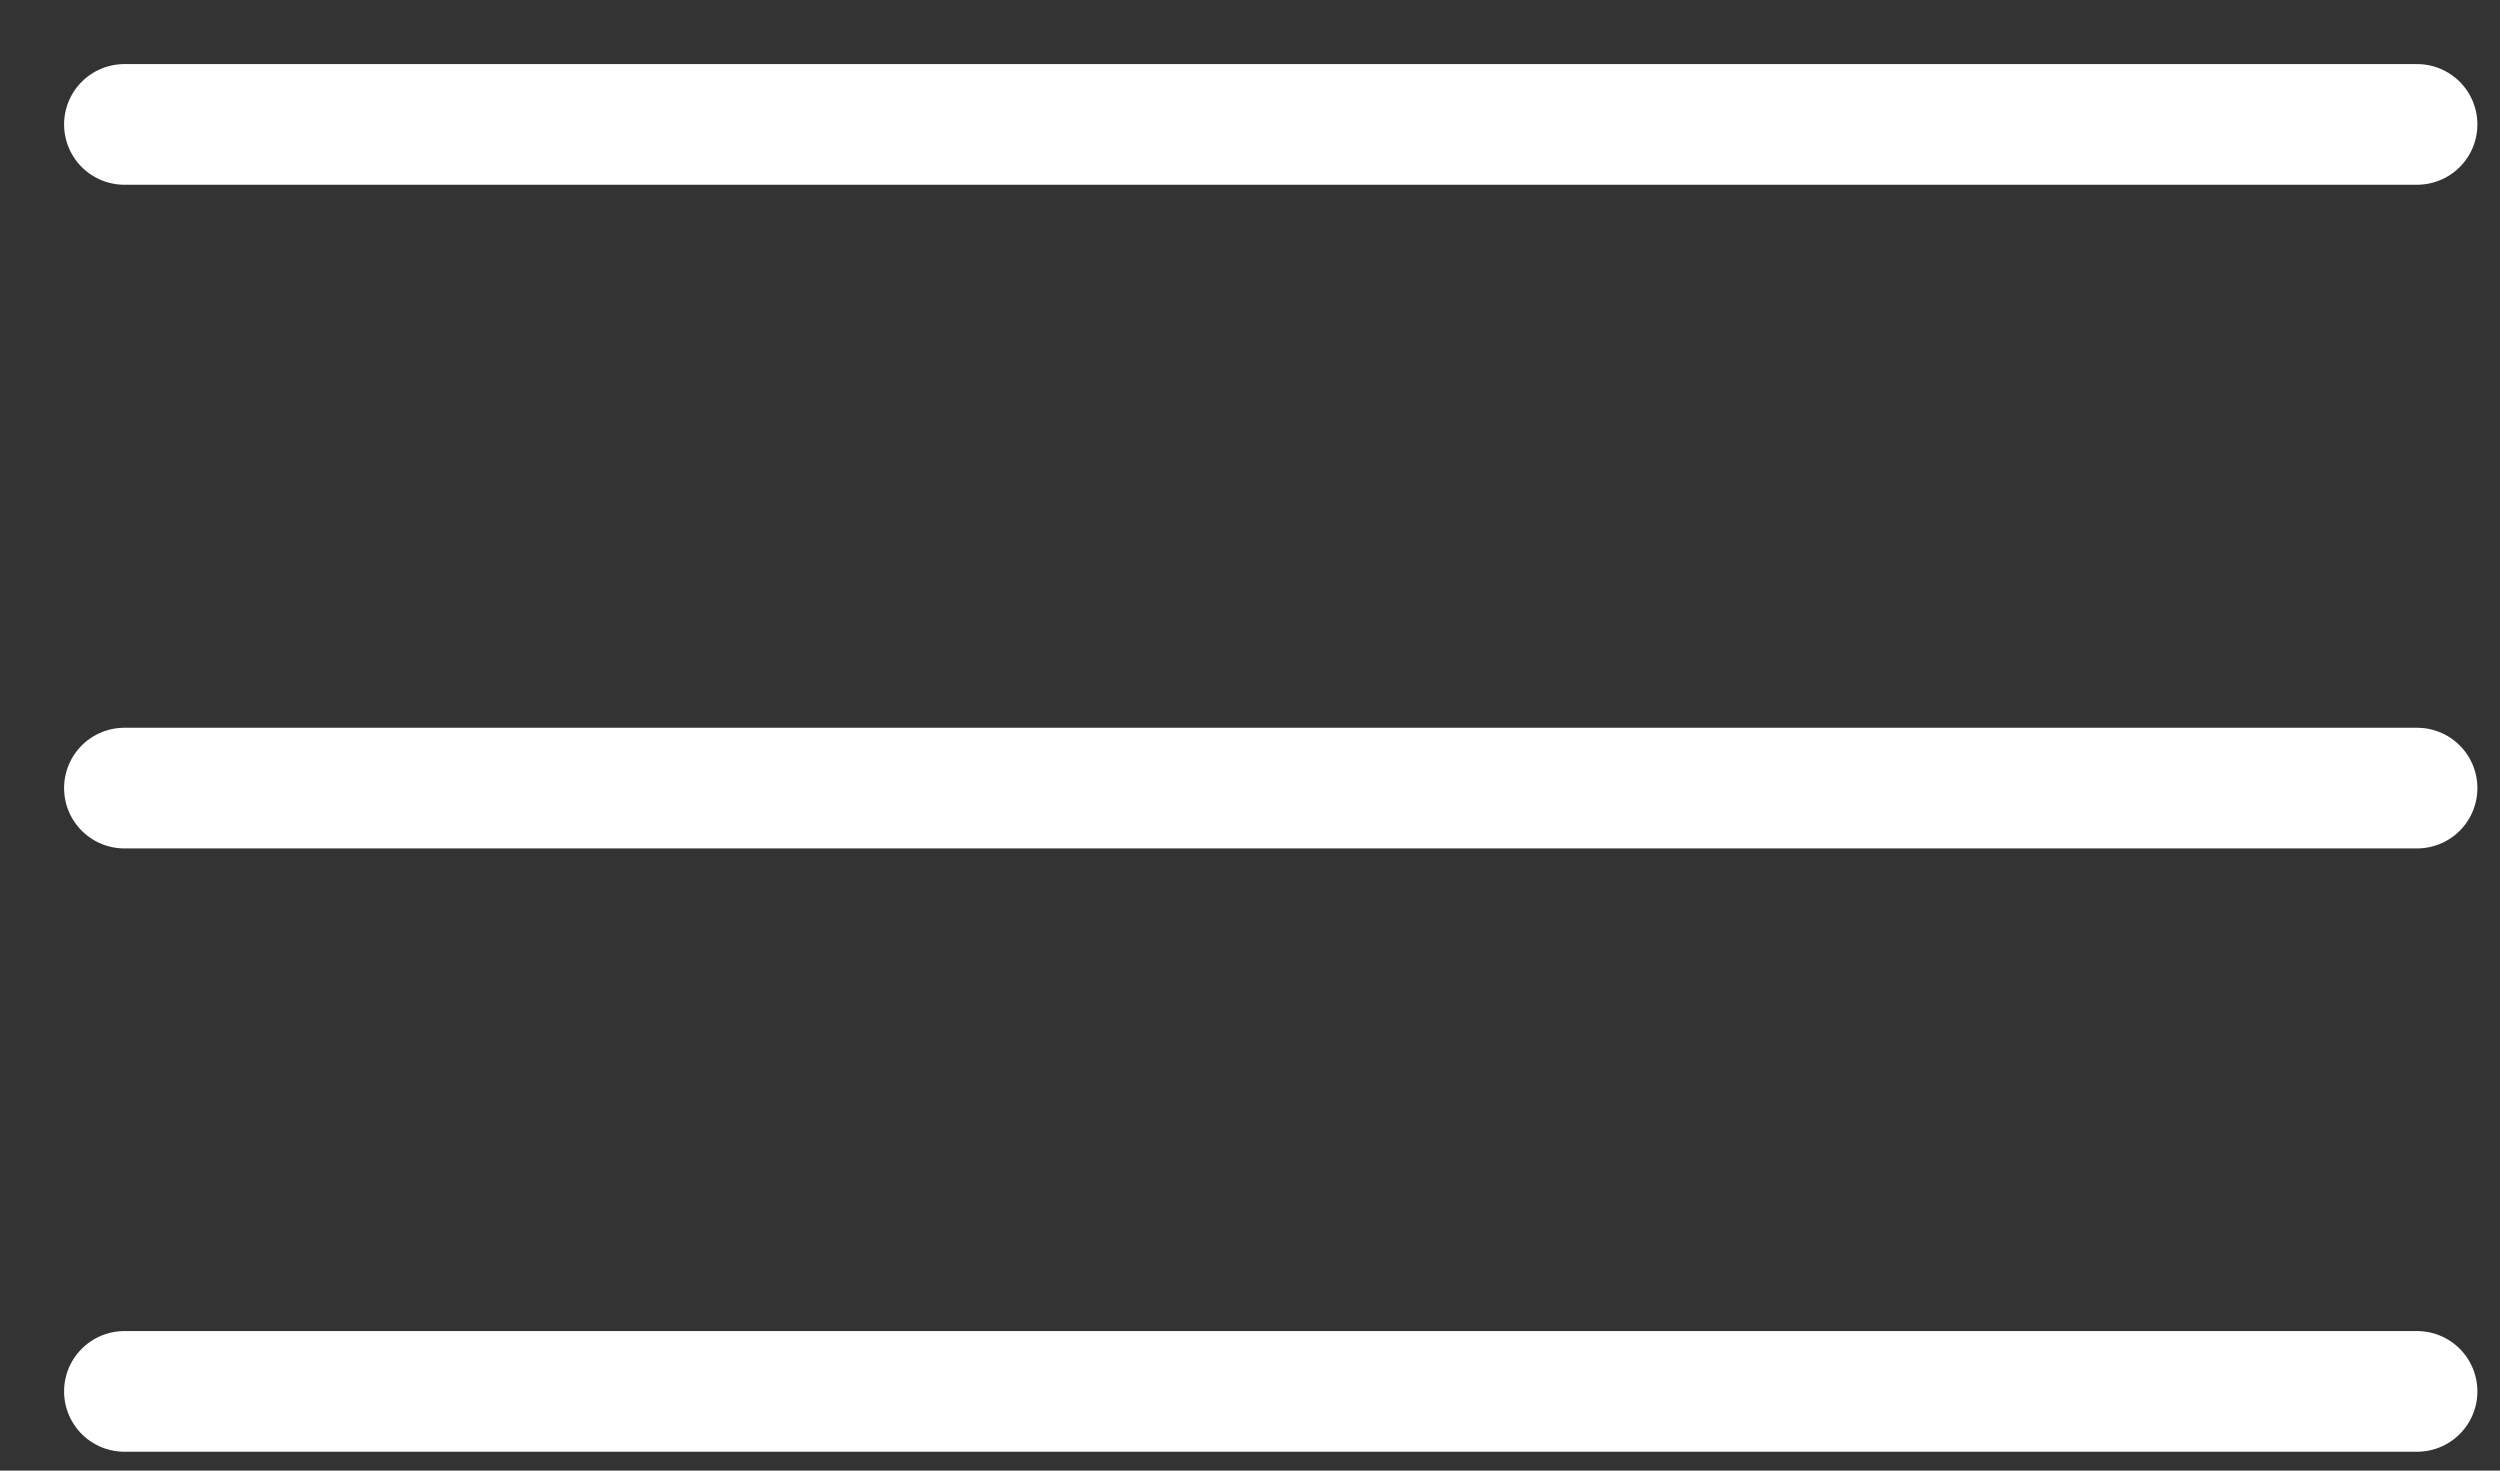 <?xml version="1.0" encoding="UTF-8"?> <svg xmlns="http://www.w3.org/2000/svg" width="34" height="20" viewBox="0 0 34 20" fill="none"><rect x="0" y="0" width="34" height="20" fill="#333333" stroke="none"/><path d="M1.692 1.692H32.872" stroke="white" stroke-width="1.641" stroke-linecap="round"></path><path d="M1.692 10.718H32.872" stroke="white" stroke-width="1.641" stroke-linecap="round"></path><path d="M1.692 18.923H32.872" stroke="white" stroke-width="1.641" stroke-linecap="round"></path></svg> 